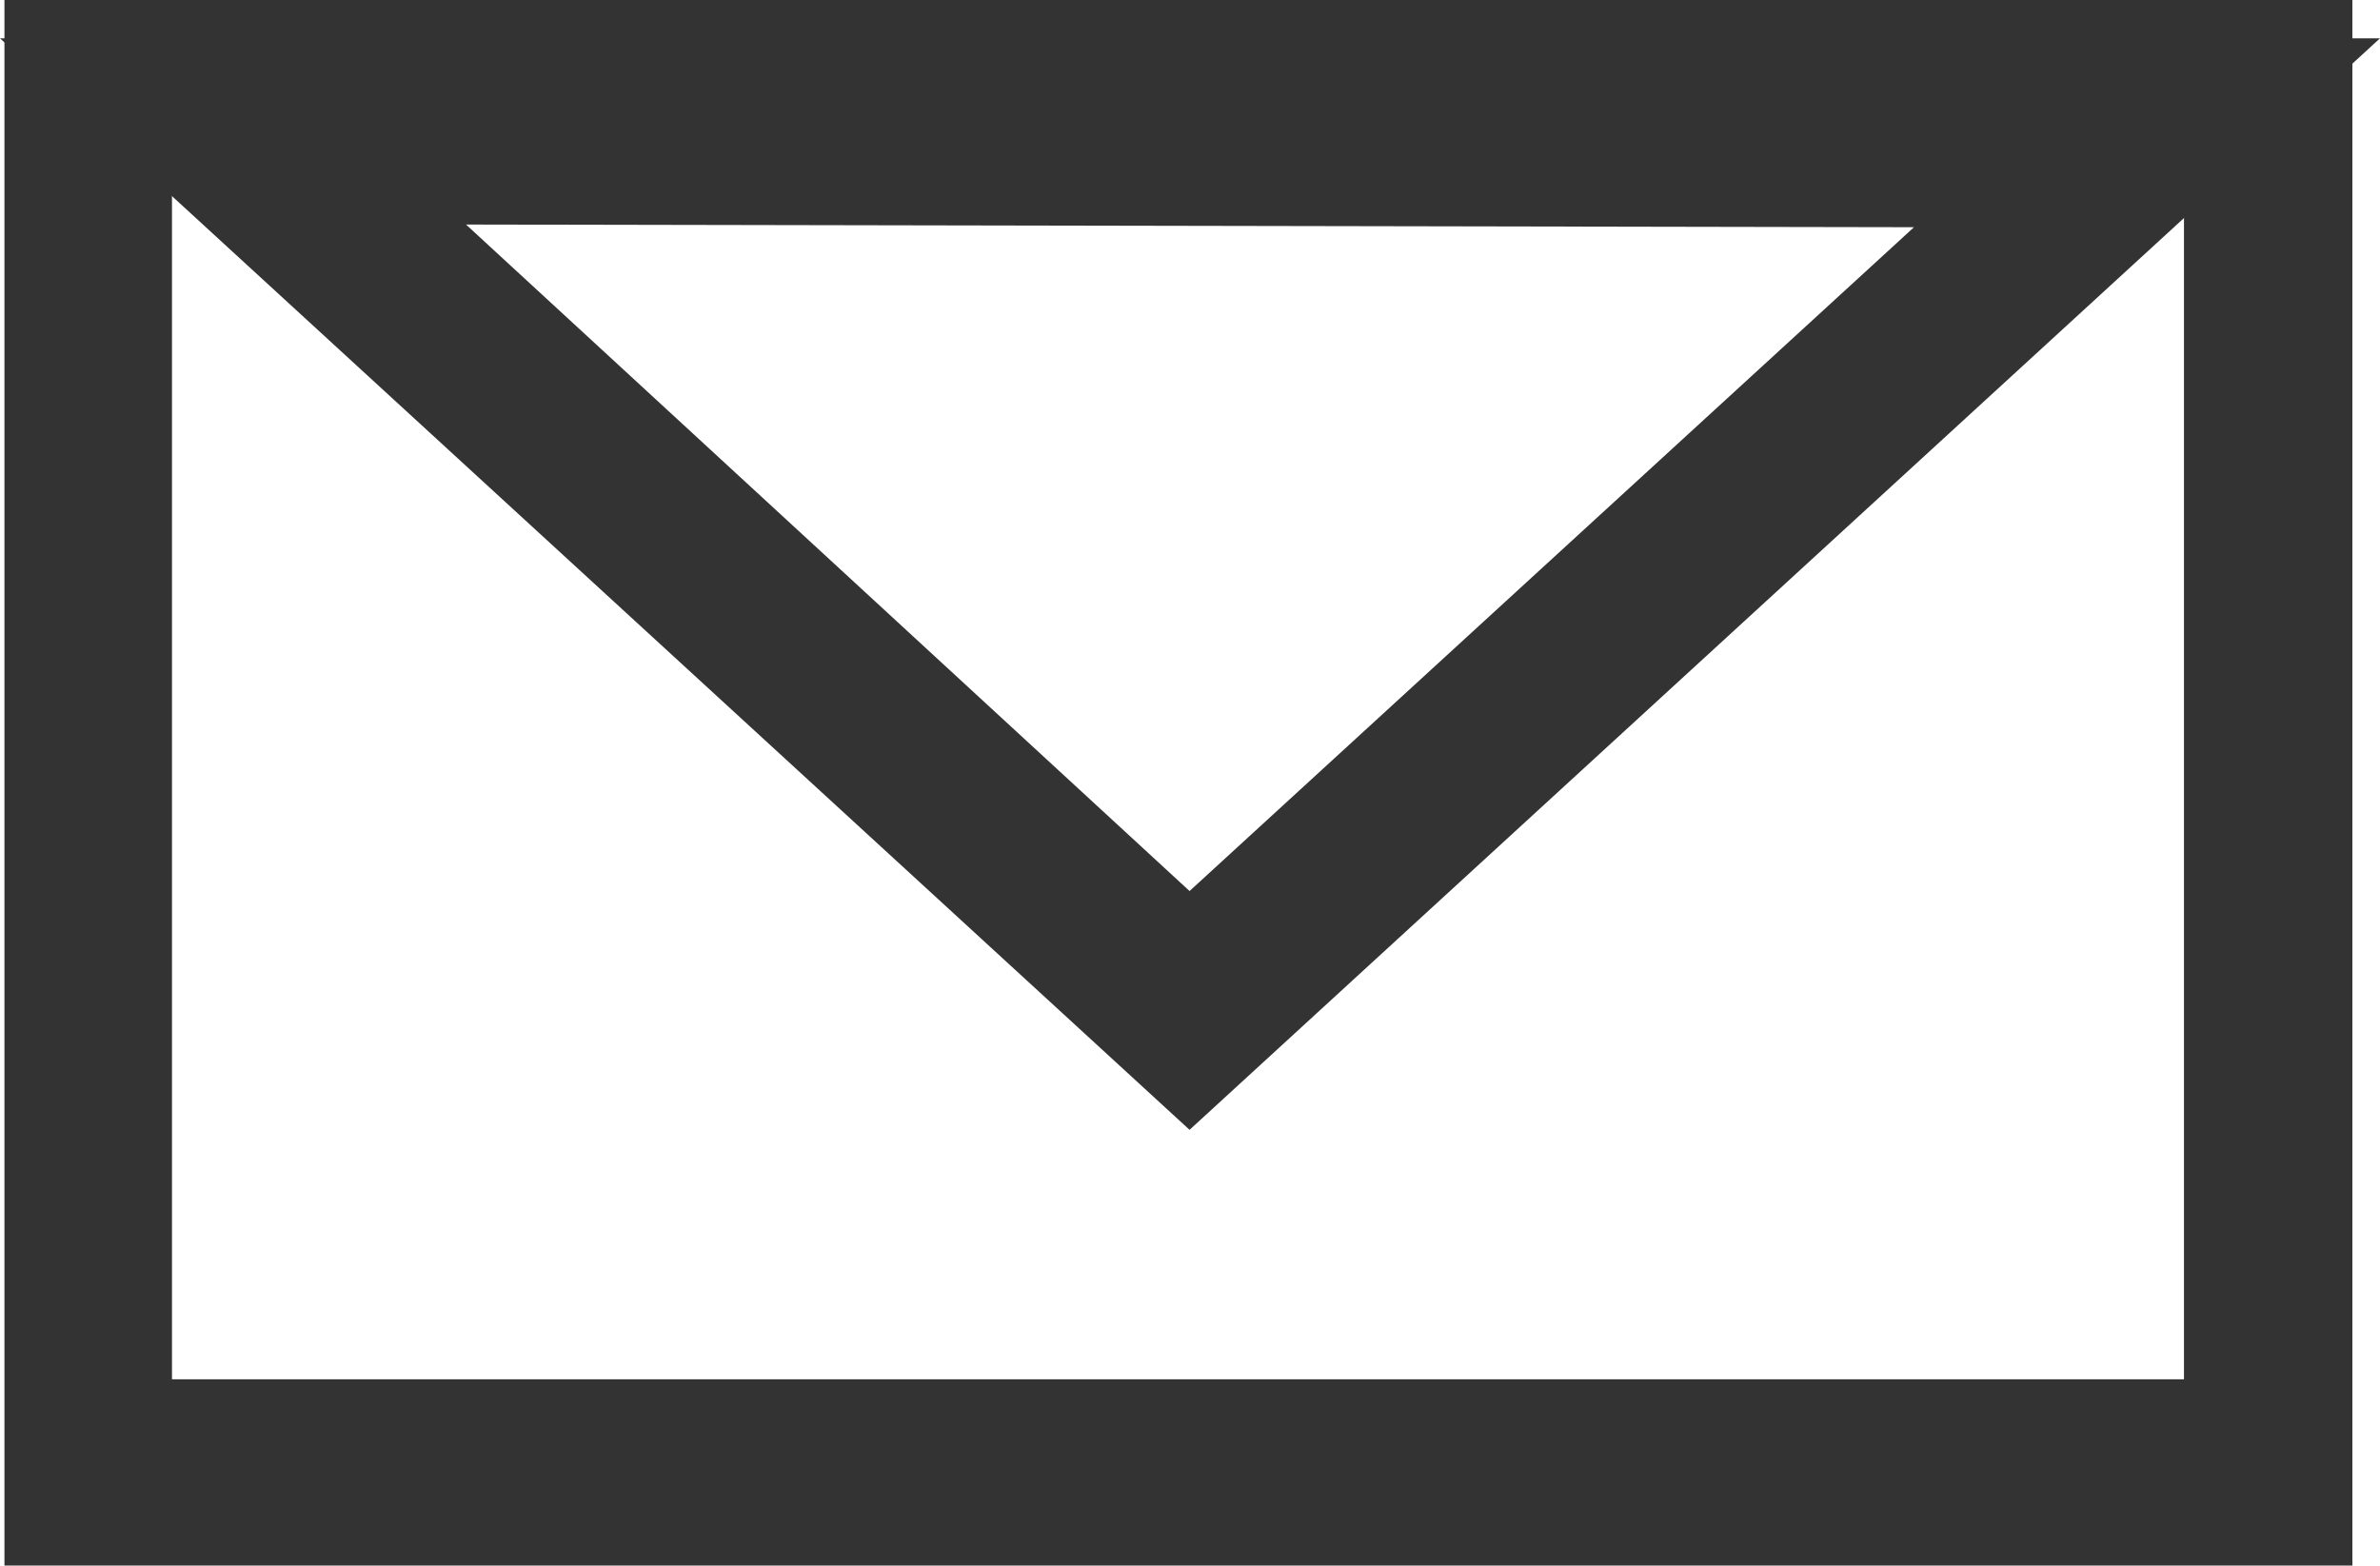 <svg xmlns="http://www.w3.org/2000/svg" width="26.71" height="17.57" viewBox="0 0 26.71 17.57">
  <defs>
    <style>
      .cls-1 {
        fill: #333;
      }
    </style>
  </defs>
  <title>email_icon</title>
  <g id="Layer_2" data-name="Layer 2">
    <g id="Layer_1-2" data-name="Layer 1">
      <g>
        <path class="cls-1" d="M26.4,17.57H.05V0H26.4ZM1.93,15.48H24.51V2.09H1.93Z"/>
        <path class="cls-1" d="M13.35,12.68,0,.43H26.71ZM5.23,2.52,13.35,10l8.13-7.45Z"/>
      </g>
    </g>
  </g>
</svg>
